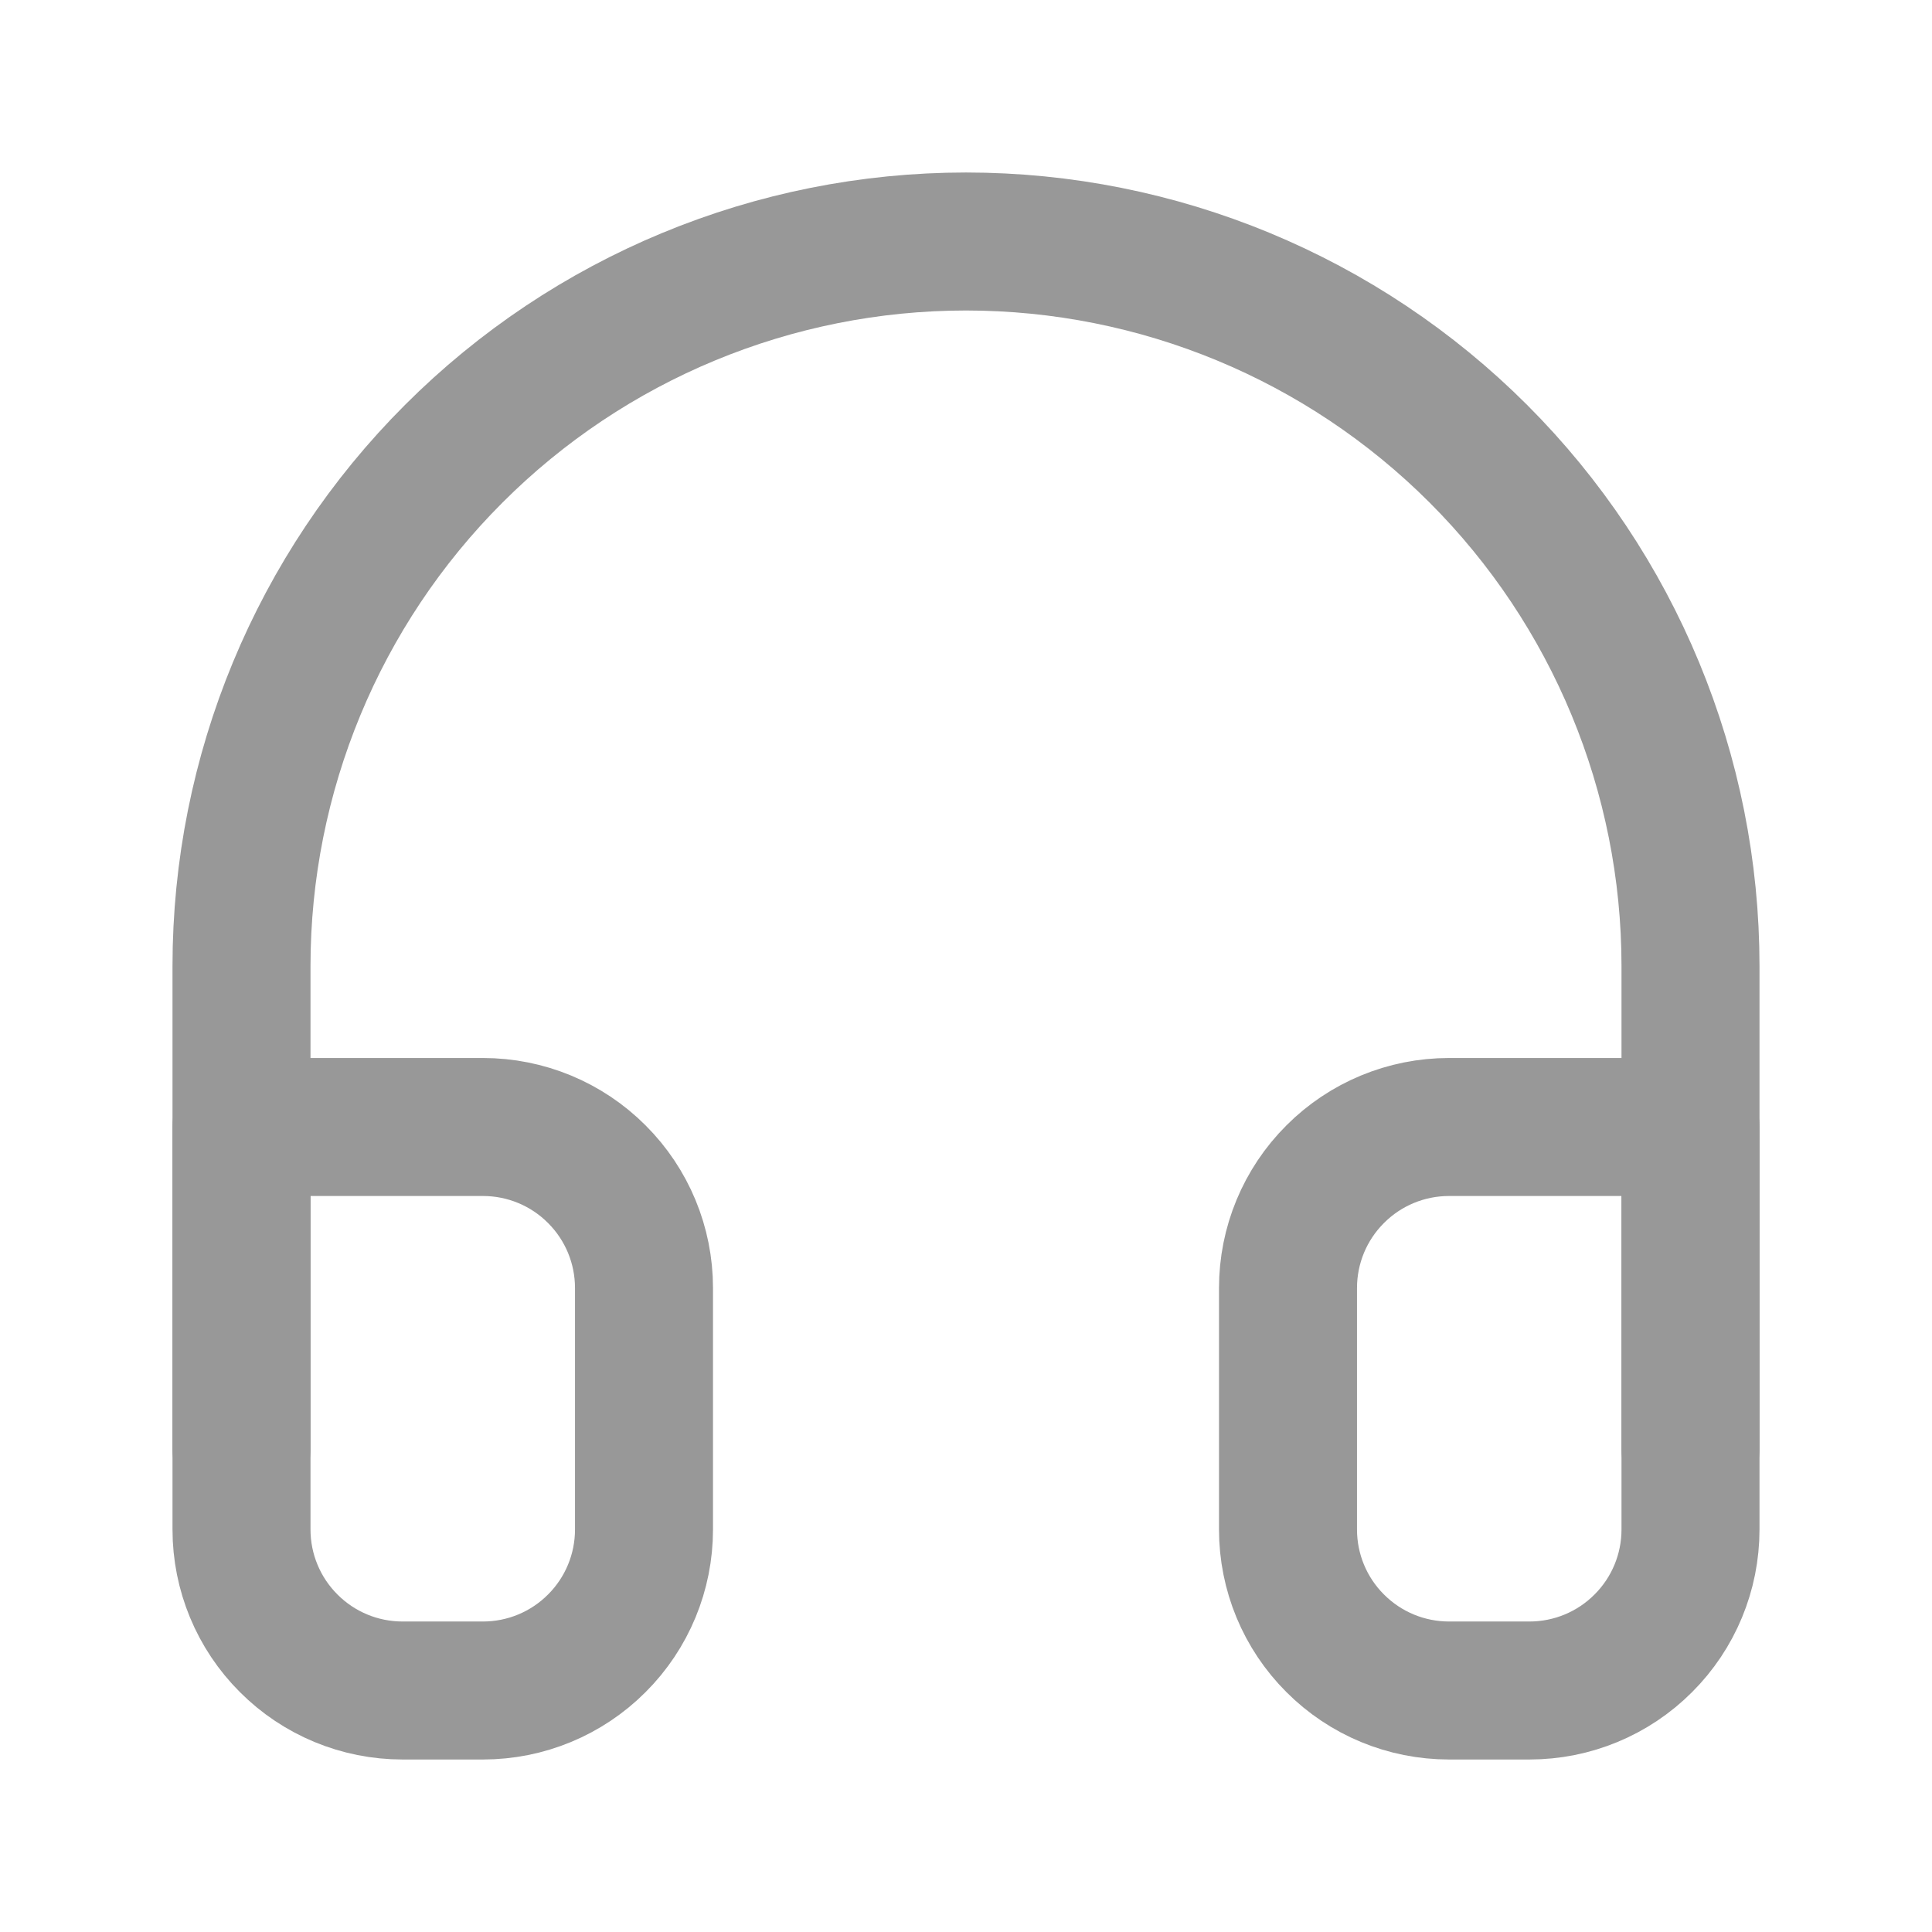 <svg width="21" height="21" viewBox="0 0 21 21" fill="none" xmlns="http://www.w3.org/2000/svg">
<path d="M2.625 15.75V10.5C2.625 8.411 3.455 6.408 4.932 4.932C6.408 3.455 8.411 2.625 10.5 2.625C12.589 2.625 14.592 3.455 16.069 4.932C17.545 6.408 18.375 8.411 18.375 10.5V15.75" stroke="#989898" stroke-width="1.5" stroke-linecap="round" stroke-linejoin="round"/>
<path d="M18.375 16.625C18.375 17.089 18.191 17.534 17.862 17.862C17.534 18.191 17.089 18.375 16.625 18.375H15.75C15.286 18.375 14.841 18.191 14.513 17.862C14.184 17.534 14 17.089 14 16.625V14C14 13.536 14.184 13.091 14.513 12.763C14.841 12.434 15.286 12.25 15.75 12.25H18.375V16.625ZM2.625 16.625C2.625 17.089 2.809 17.534 3.138 17.862C3.466 18.191 3.911 18.375 4.375 18.375H5.25C5.714 18.375 6.159 18.191 6.487 17.862C6.816 17.534 7 17.089 7 16.625V14C7 13.536 6.816 13.091 6.487 12.763C6.159 12.434 5.714 12.25 5.25 12.25H2.625V16.625Z" stroke="#989898" stroke-width="1.5" stroke-linecap="round" stroke-linejoin="round"/>
</svg>
